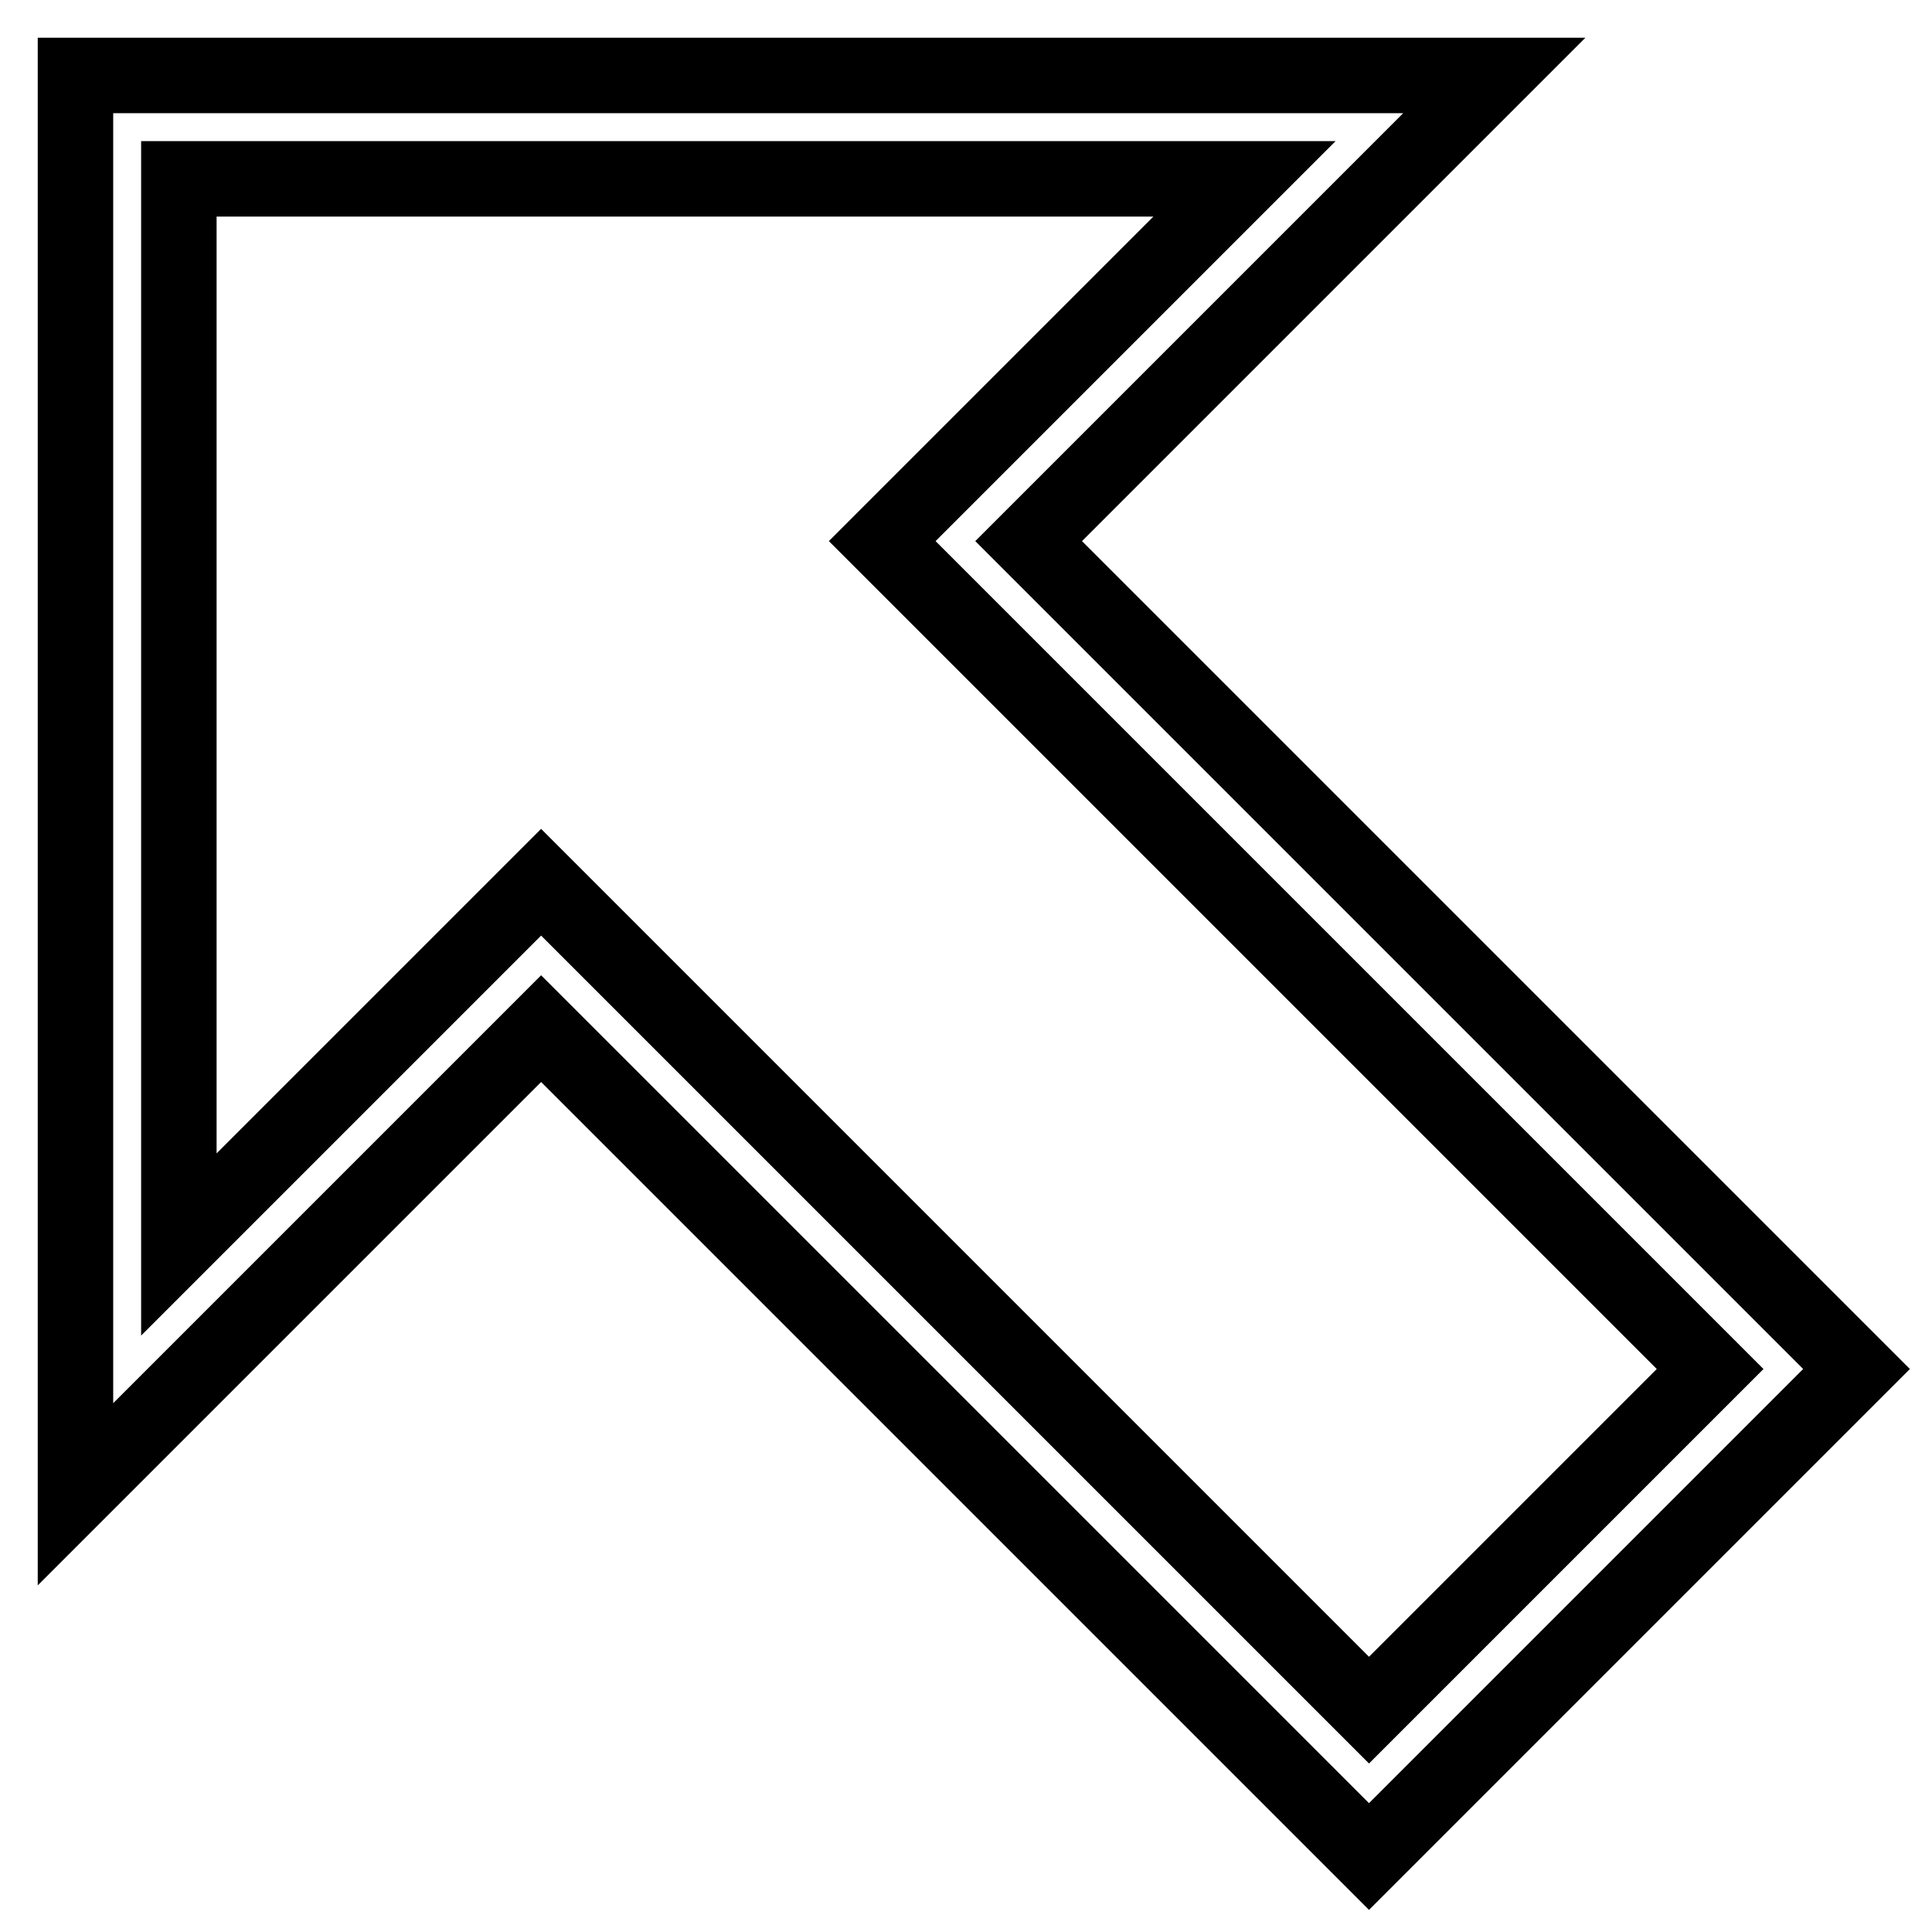 <?xml version="1.0" encoding="utf-8"?>
<!-- Svg Vector Icons : http://www.onlinewebfonts.com/icon -->
<!DOCTYPE svg PUBLIC "-//W3C//DTD SVG 1.1//EN" "http://www.w3.org/Graphics/SVG/1.1/DTD/svg11.dtd">
<svg version="1.1" xmlns="http://www.w3.org/2000/svg" xmlns:xlink="http://www.w3.org/1999/xlink" x="0px" y="0px" viewBox="0 0 256 256" enable-background="new 0 0 256 256" xml:space="preserve">
<g> <path stroke-width="10" fill-opacity="0" stroke="#000000"  d="M181.4,246L71.7,136.3L10,198V10h188l-61.7,61.7L246,181.4L181.4,246z M71.7,116.9l109.7,109.7l45.2-45.2 L116.9,71.7l48-48H23.7v141.2L71.7,116.9z"/></g>
</svg>